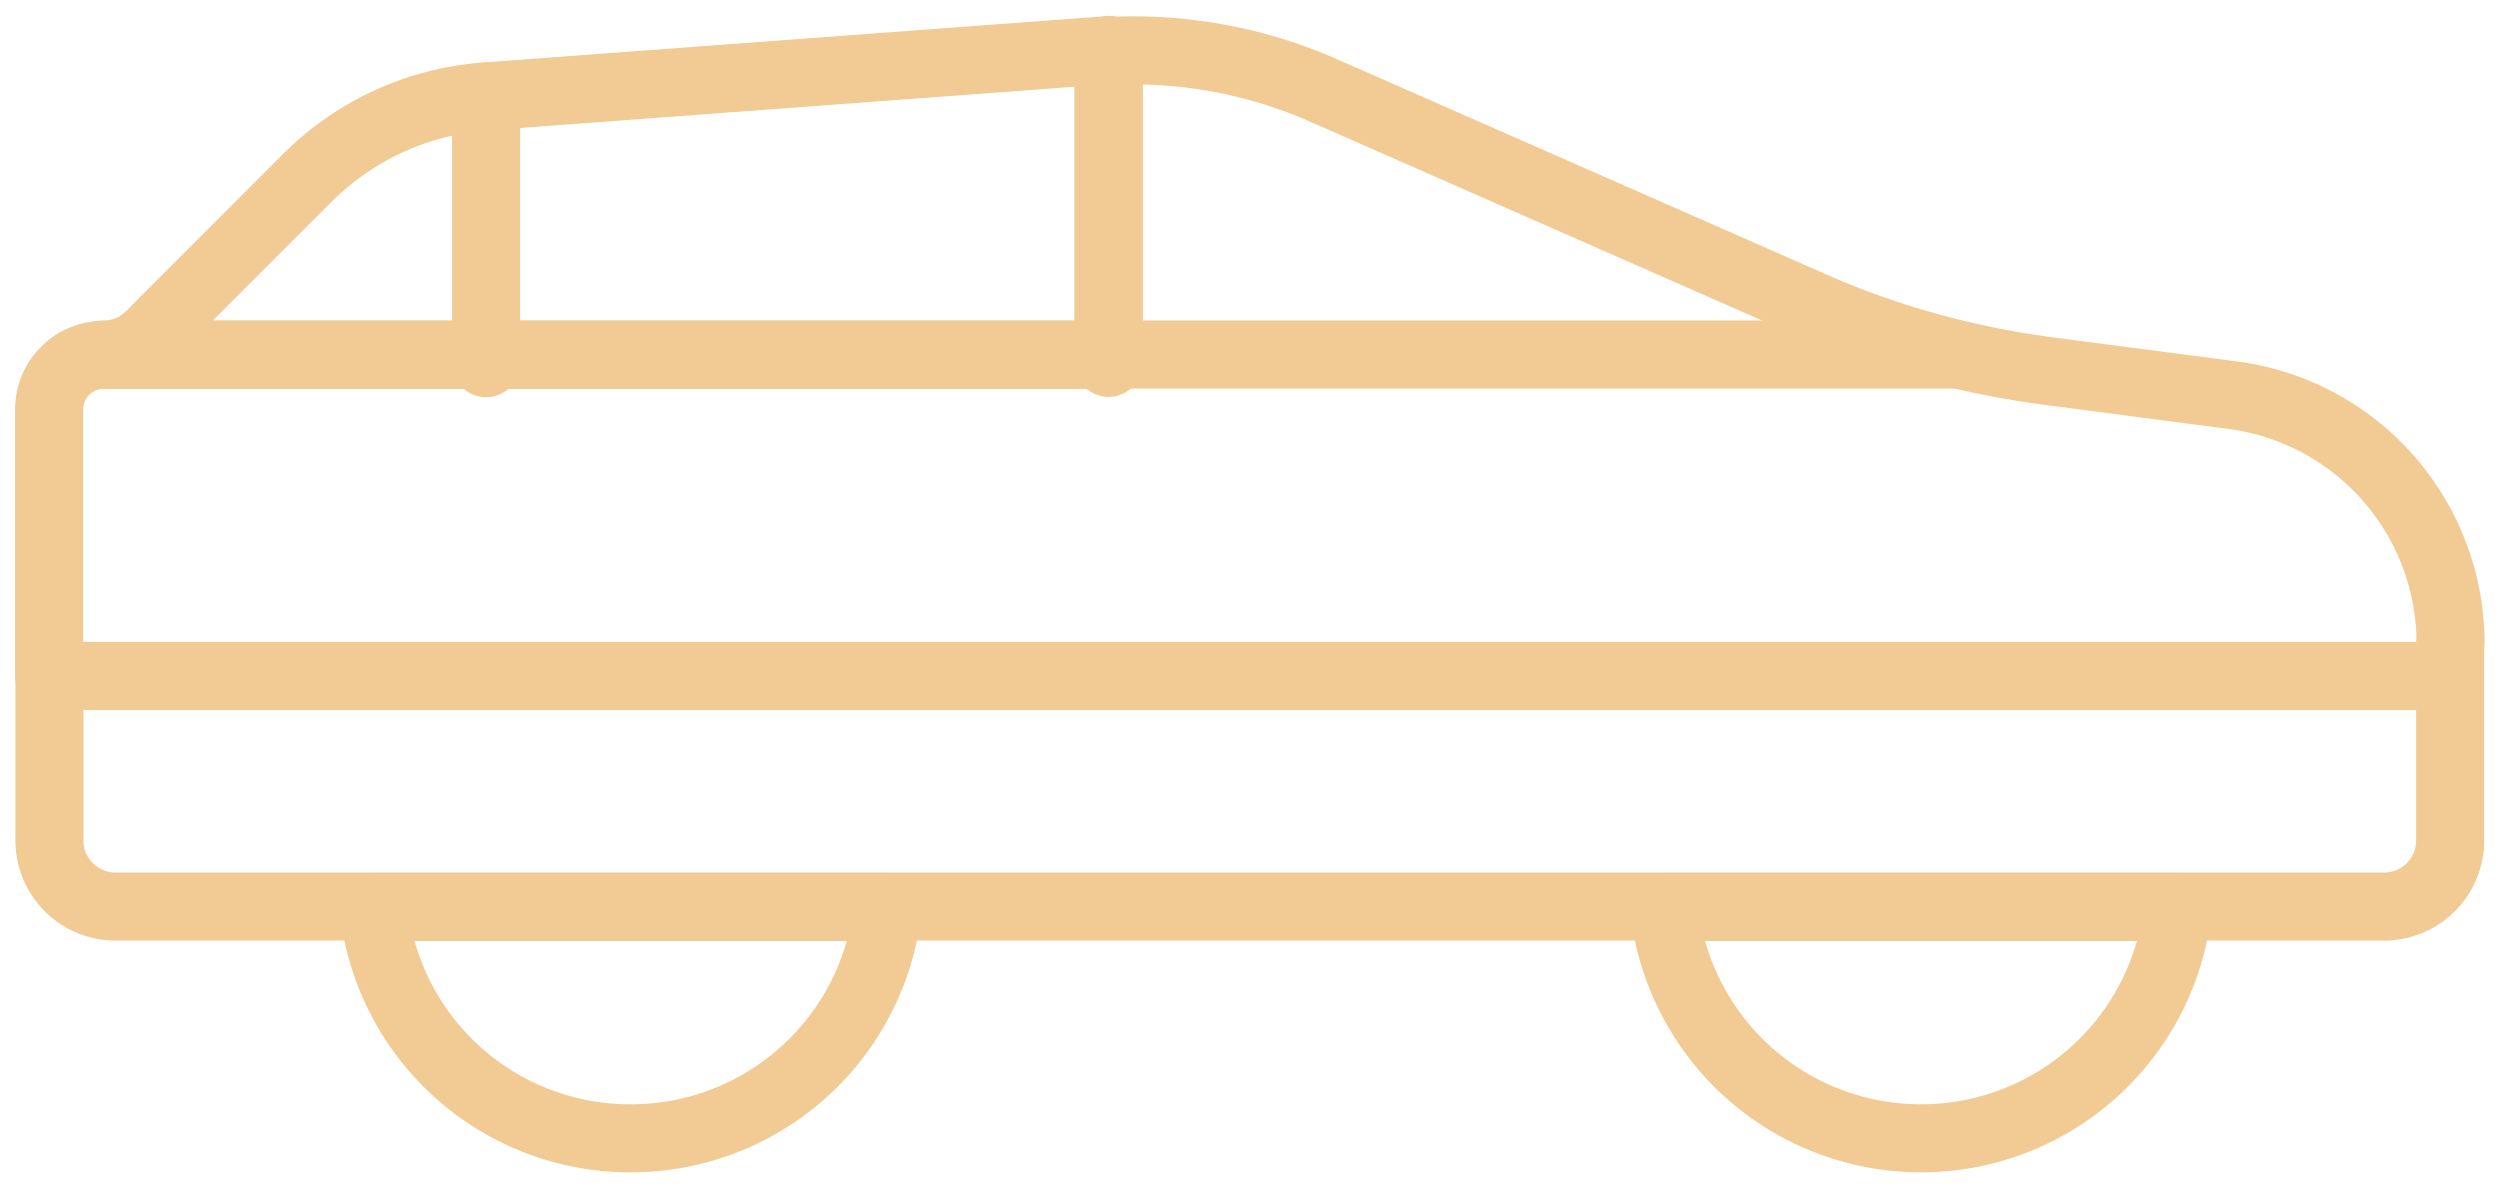 <svg xmlns="http://www.w3.org/2000/svg" width="36.75" height="17.45" viewBox="468.383 1013.267 36.75 17.45"><g data-name="Gudowo_lake_ikony_auto"><path d="M504.4 1023.202v2.421a.97.97 0 0 1-.97.97h-33.35a.97.97 0 0 1-.97-.97v-2.42h35.29Z" stroke-linejoin="round" stroke-linecap="round" stroke="#f1cb93" fill="transparent" data-name="Path 17913"/><path d="M504.4 1022.715v.487h-35.295v-3.912c0-.448.359-.807.802-.807h14.772v-4.466a6.936 6.936 0 0 1 3.155.577l7.224 3.178c1.087.476 2.236.79 3.419.947l2.735.358a3.68 3.68 0 0 1 3.194 3.643Z" stroke-linejoin="round" stroke-linecap="round" stroke="#f1cb93" fill="transparent" data-name="Path 17914"/><path d="M484.68 1014.011v4.467h-14.773c.257 0 .498-.101.678-.28l2.309-2.31a4.142 4.142 0 0 1 2.634-1.204l8.972-.667c.062-.006.123-.006.185-.006Z" stroke-linejoin="round" stroke-linecap="round" stroke="#f1cb93" fill="transparent" data-name="Path 17915"/><path d="M475.528 1014.684v3.922" stroke-linejoin="round" stroke-linecap="round" stroke="#f1cb93" fill="transparent" data-name="Line 844"/><path d="M484.68 1018.601v-.123" stroke-linejoin="round" stroke-linecap="round" stroke="#f1cb93" fill="transparent" data-name="Line 845"/><path d="M484.68 1014.011V1014" stroke-linejoin="round" stroke-linecap="round" stroke="#f1cb93" fill="transparent" data-name="Line 846"/><path d="M497.16 1018.478h-12.48" stroke-linejoin="round" stroke-linecap="round" stroke="#f1cb93" fill="transparent" data-name="Line 847"/><path d="M481.434 1026.598a3.796 3.796 0 0 1-3.782 3.402 3.79 3.79 0 0 1-3.778-3.402h7.555Z" stroke-linejoin="round" stroke-linecap="round" stroke="#f1cb93" fill="transparent" data-name="Path 17916"/><path d="M500.399 1026.598a3.795 3.795 0 0 1-3.777 3.402 3.795 3.795 0 0 1-3.778-3.402h7.55Z" stroke-linejoin="round" stroke-linecap="round" stroke="#f1cb93" fill="transparent" data-name="Path 17917"/></g></svg>